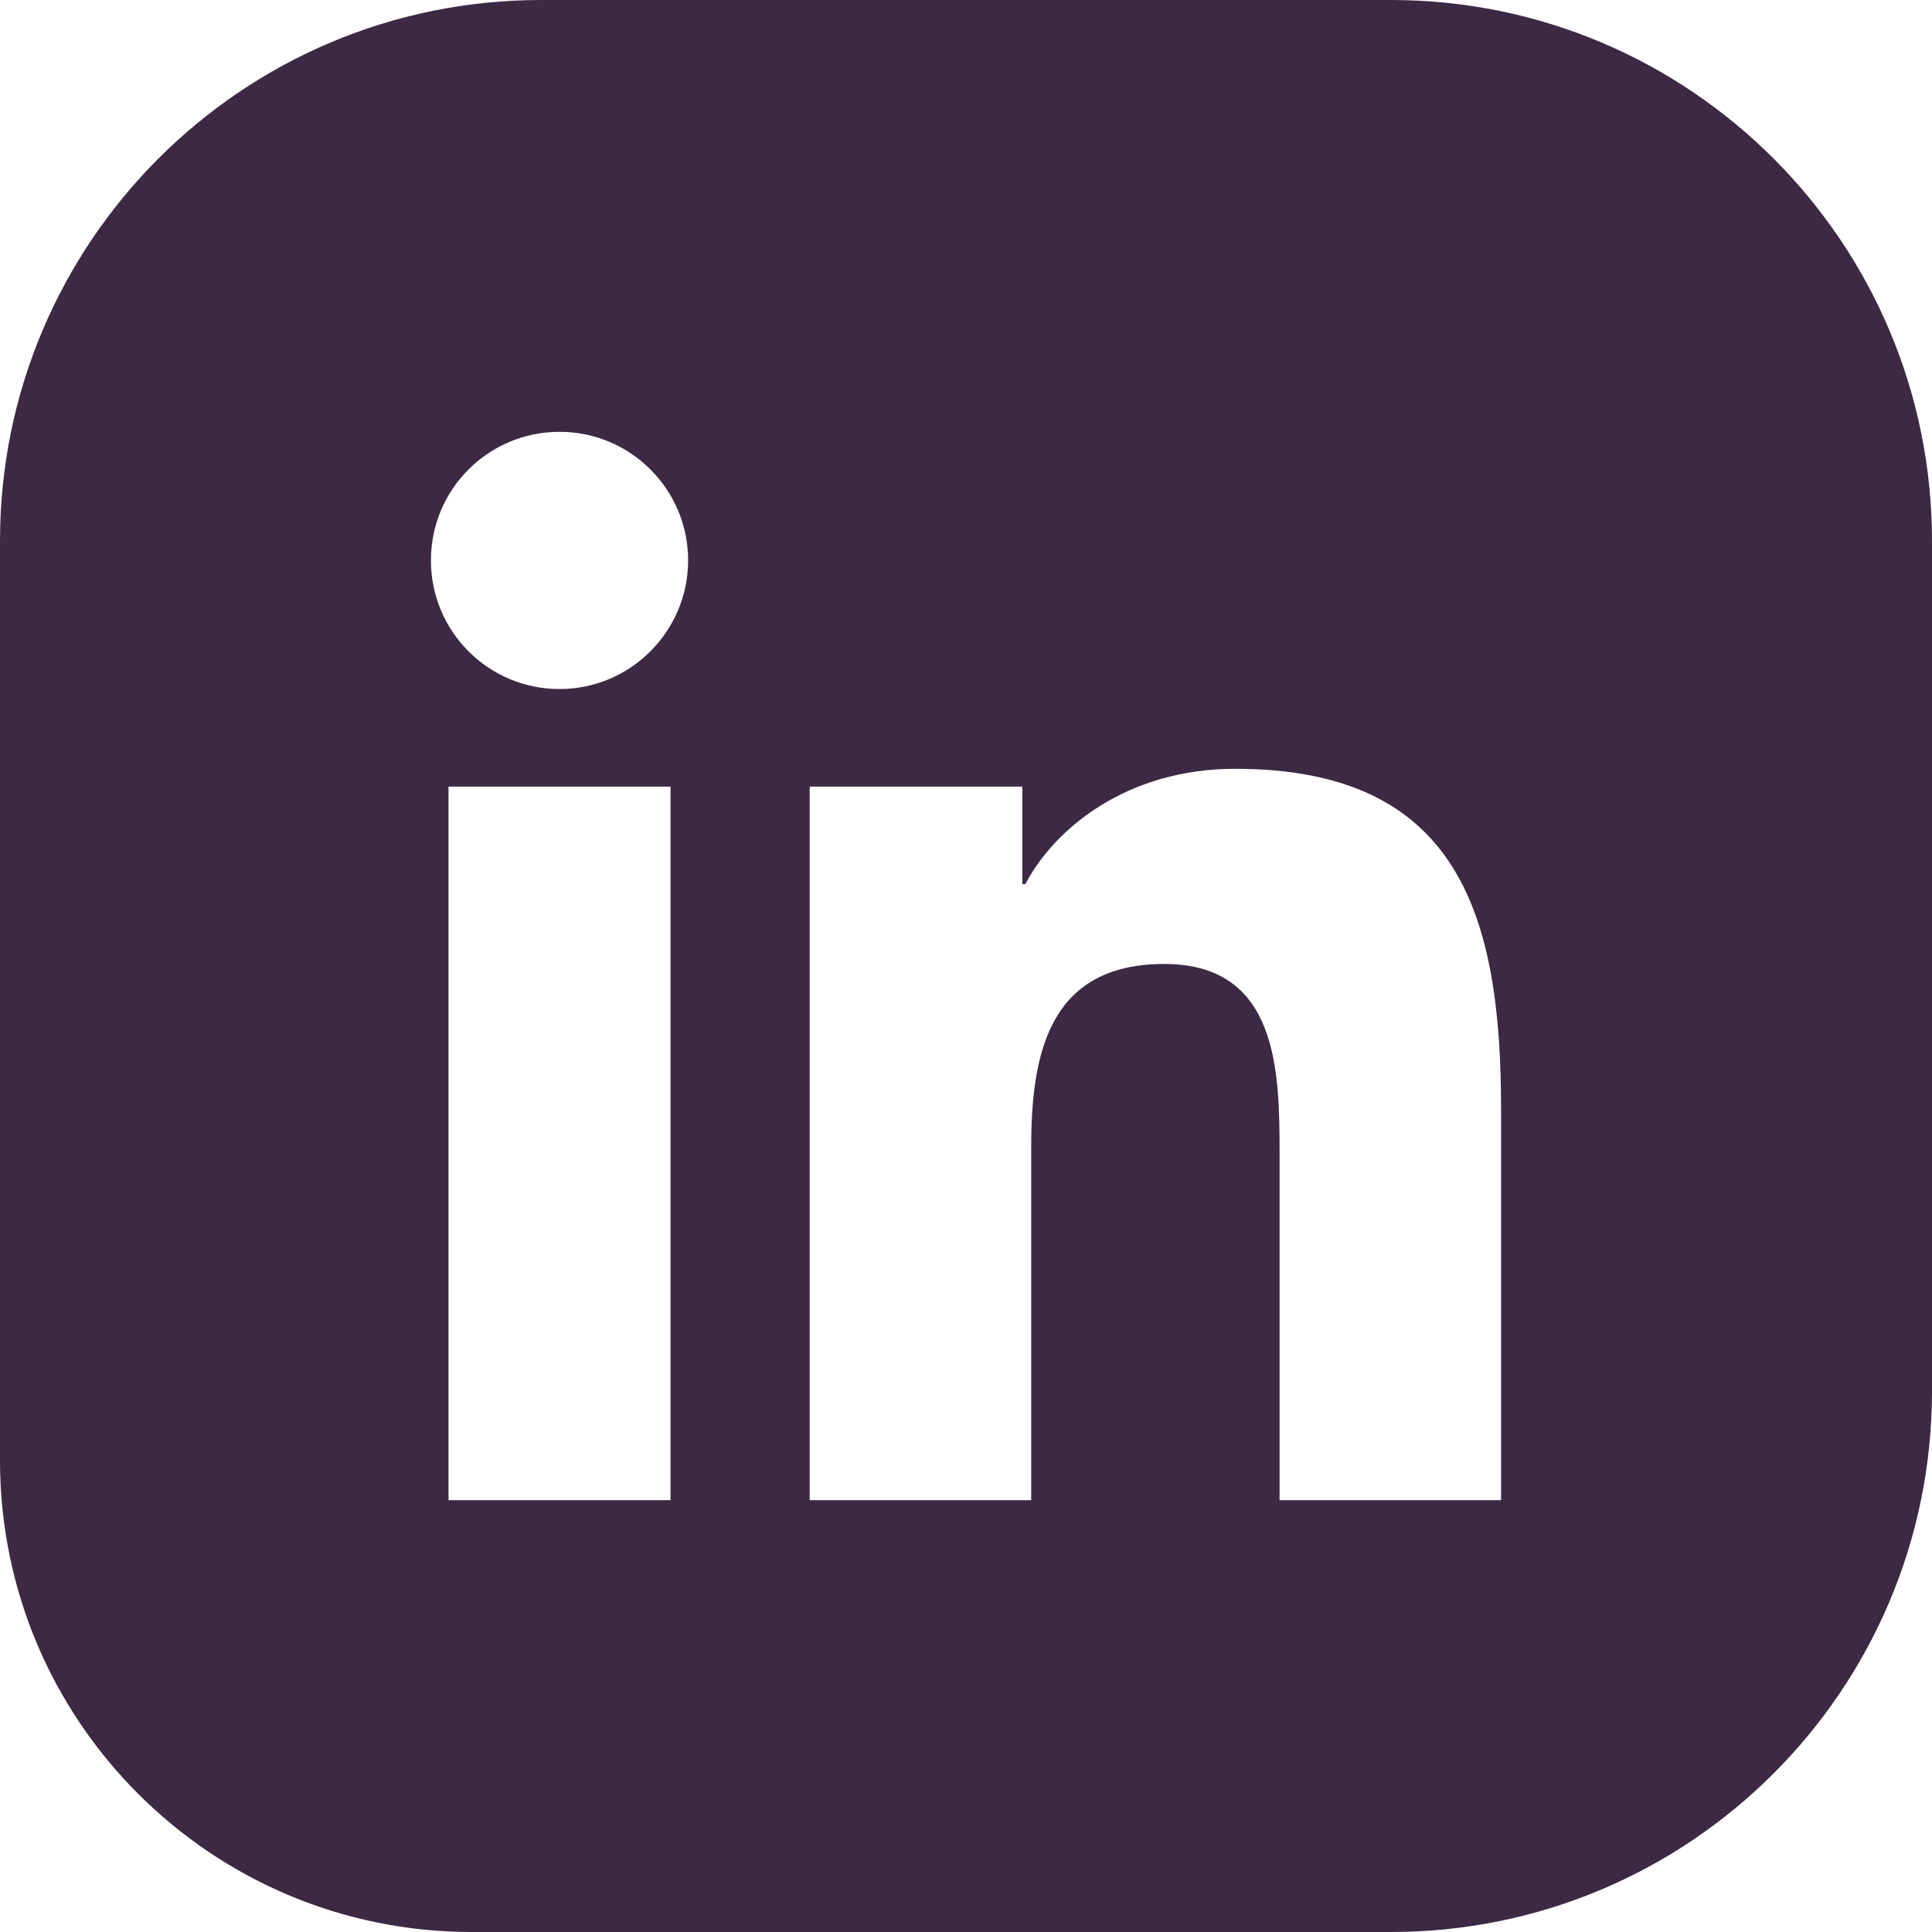 <svg id="Layer_1" xmlns="http://www.w3.org/2000/svg" version="1.1" viewBox="0 0 256 256">
  <defs>
    <style>
      .cls-1 {
        fill: #3d2943;
        stroke-width: 0px;
      }
    </style>
  </defs>
  <path class="cls-1" d="M184.31,0h-112.62C32.1,0,0,32.1,0,71.69v121.81c0,34.51,27.98,62.5,62.5,62.5h121.81c39.59,0,71.69-32.1,71.69-71.69v-112.62C256,32.1,223.9,0,184.31,0ZM88.85,198.78h-29.42v-94.55h29.42v94.55ZM74.14,91.3c-9.43,0-17.04-7.63-17.04-17.05s7.61-17.03,17.04-17.03,17.04,7.64,17.04,17.03-7.63,17.05-17.04,17.05ZM198.9,198.78h-29.35v-45.97c0-10.97-.22-25.08-15.28-25.08-15.3,0-17.63,11.94-17.63,24.28v46.77h-29.35v-94.55h28.17v12.92h.4c3.92-7.44,13.51-15.28,27.81-15.28,29.73,0,35.23,19.58,35.23,45.05v51.86Z"></path>
</svg>